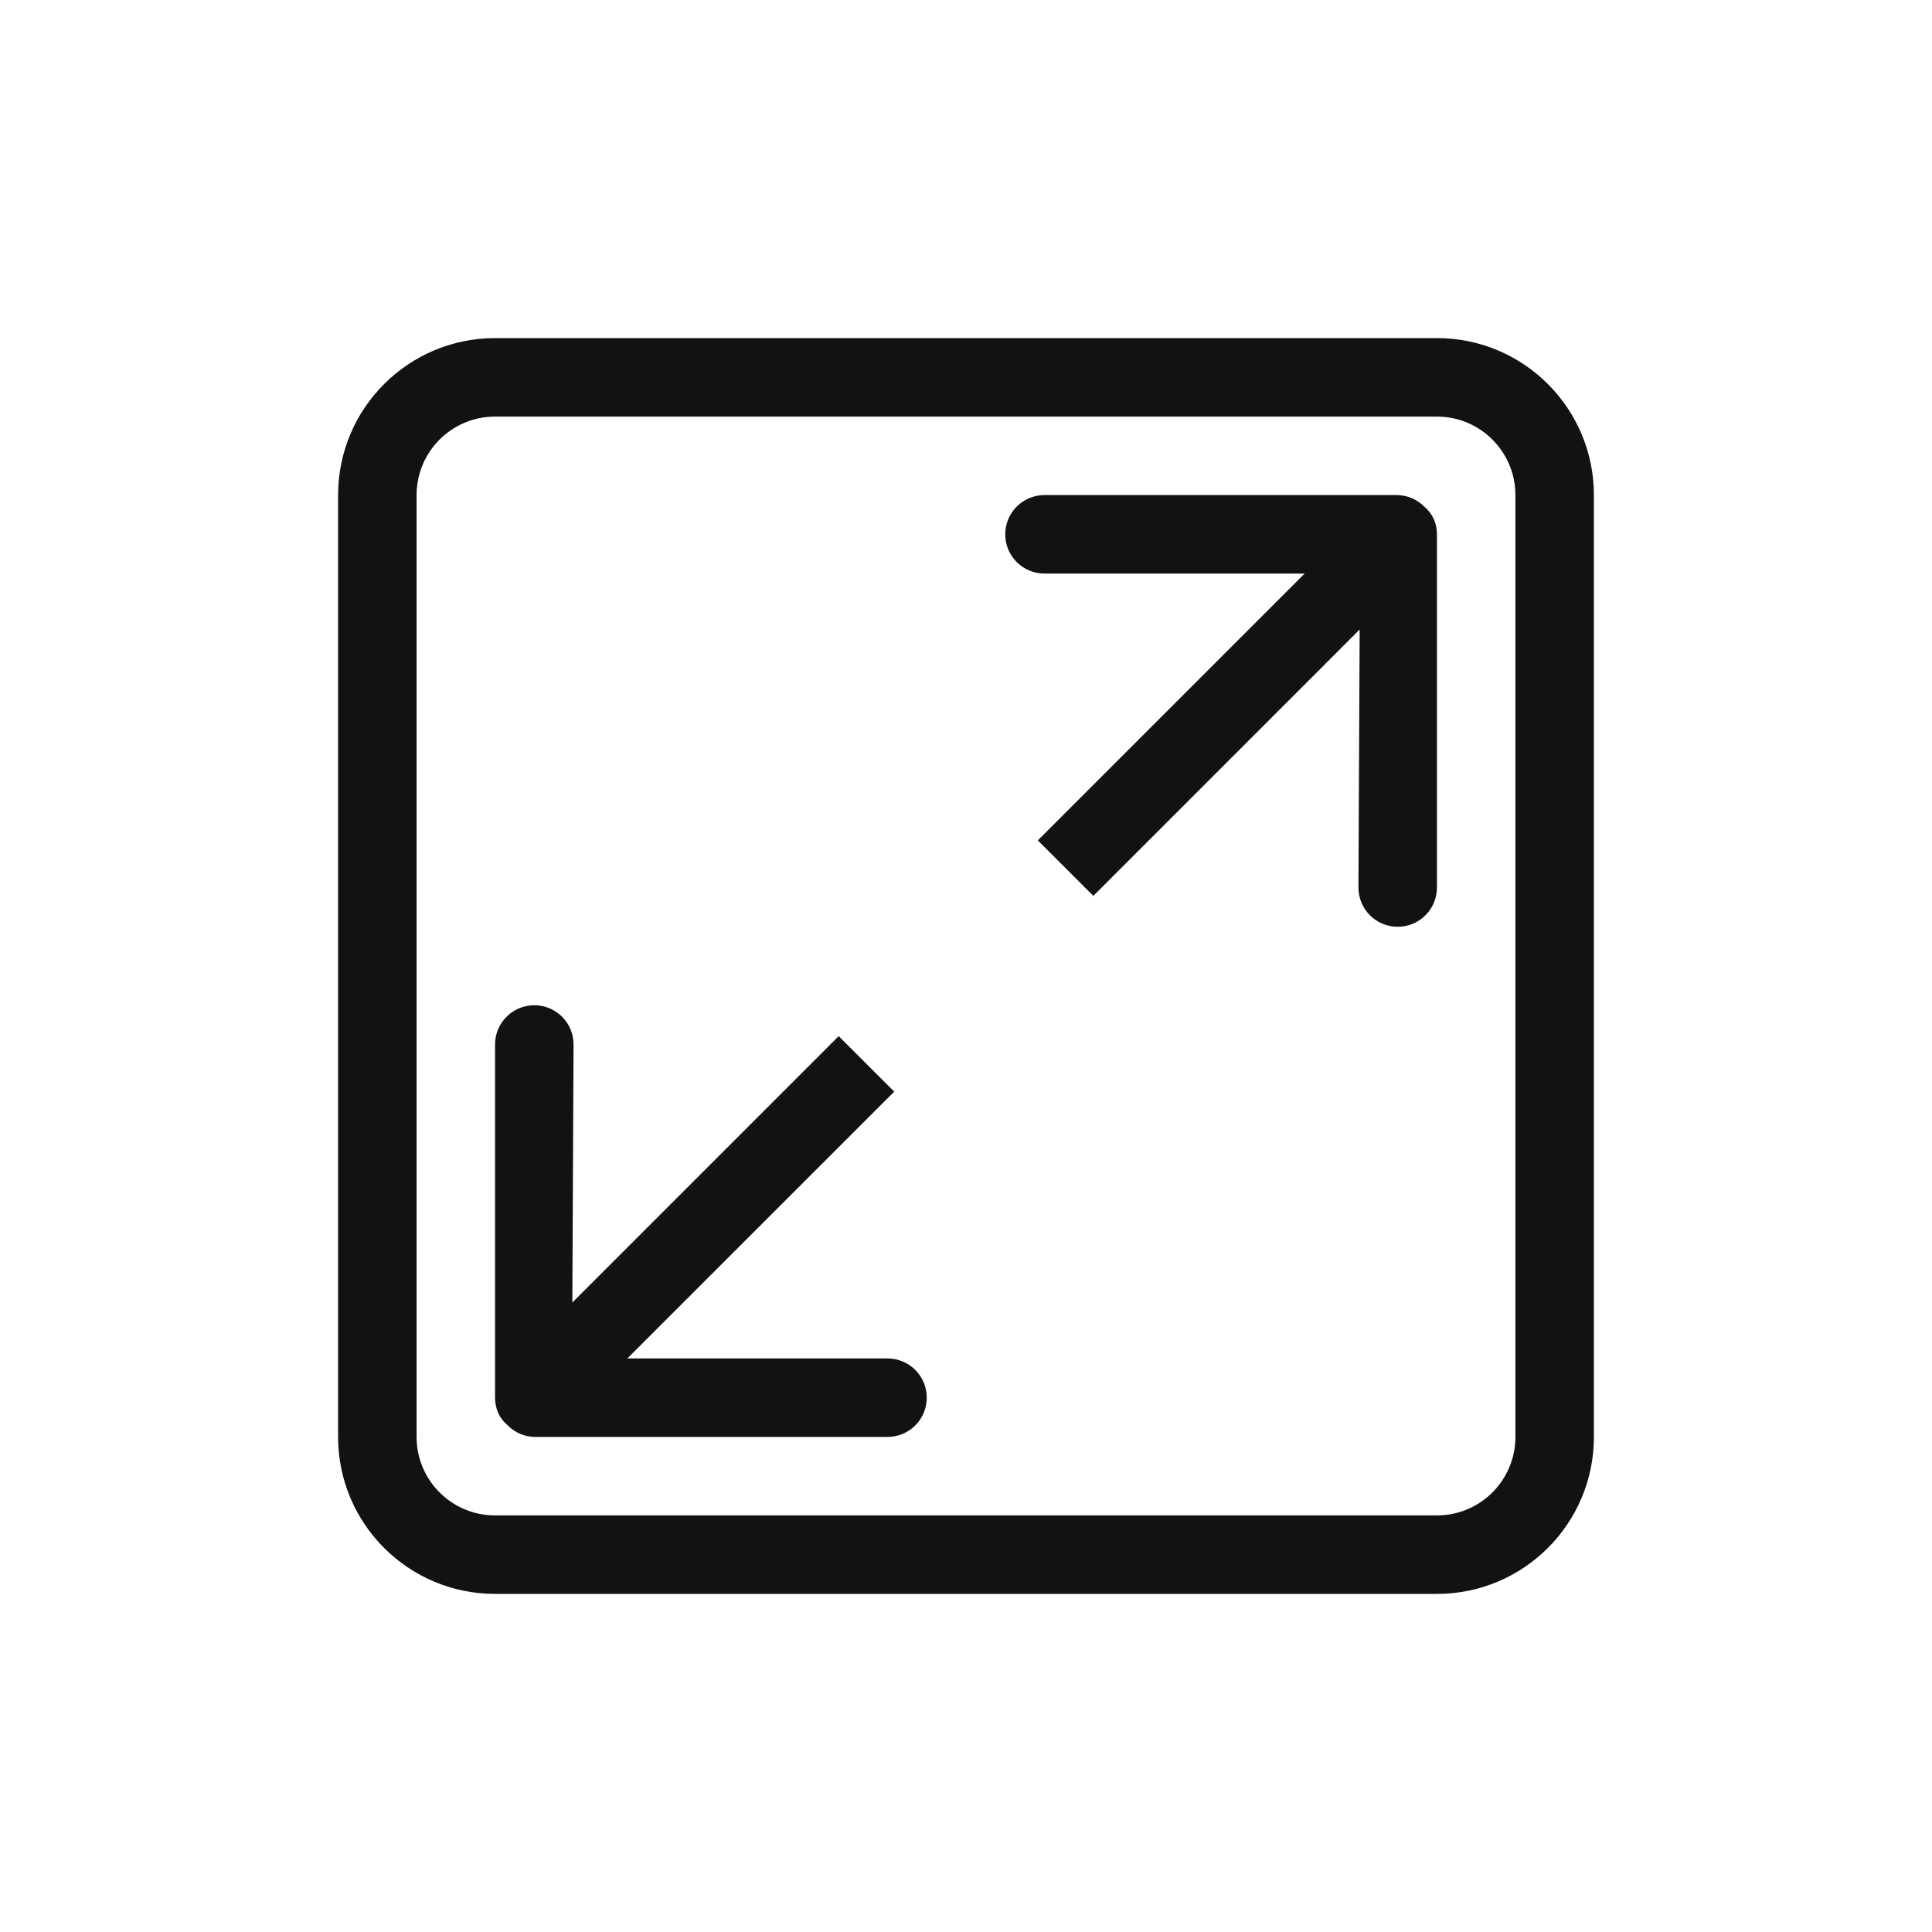 <?xml version="1.0" encoding="utf-8"?>
<!-- Generator: Adobe Illustrator 16.0.0, SVG Export Plug-In . SVG Version: 6.00 Build 0)  -->
<!DOCTYPE svg PUBLIC "-//W3C//DTD SVG 1.1 Tiny//EN" "http://www.w3.org/Graphics/SVG/1.1/DTD/svg11-tiny.dtd">
<svg version="1.1" baseProfile="tiny" id="圖層_1"
	 xmlns="http://www.w3.org/2000/svg" xmlns:xlink="http://www.w3.org/1999/xlink" x="0px" y="0px" width="200px" height="200px"
	 viewBox="0 0 200 200" xml:space="preserve">
<g id="_x31_0_5_">
	<path fill="#121212" d="M91.875,140.625h-26.93l27.624-27.619l-5.749-5.746l-27.572,27.576l0.126-26.711
		c0-2.245-1.818-4.063-4.063-4.063s-4.063,1.817-4.063,4.063v36.563c0,1.207,0.496,2.176,1.282,2.84
		c0.739,0.755,1.761,1.223,2.896,1.223h36.448c2.245,0,4.063-1.818,4.063-4.063C95.938,142.441,94.12,140.625,91.875,140.625z
		 M144.572,51.25h-36.447c-2.245,0-4.063,1.818-4.063,4.063s1.817,4.063,4.063,4.063h26.93l-27.621,27.621l5.746,5.744
		l27.572-27.573l-0.127,26.708c0,2.245,1.818,4.063,4.063,4.063c2.246,0,4.063-1.818,4.063-4.063V55.313
		c0-1.203-0.495-2.174-1.282-2.84C146.73,51.718,145.707,51.25,144.572,51.25z M148.75,35h-97.5C42.277,35,35,42.277,35,51.25v97.5
		c0,8.973,7.277,16.25,16.25,16.25h97.5c8.973,0,16.25-7.277,16.25-16.25v-97.5C165,42.277,157.723,35,148.75,35z M156.875,148.75
		c0,4.488-3.638,8.125-8.125,8.125h-97.5c-4.488,0-8.125-3.637-8.125-8.125v-97.5c0-4.486,3.637-8.125,8.125-8.125h97.5
		c4.487,0,8.125,3.639,8.125,8.125V148.75z"/>
</g>
</svg>
